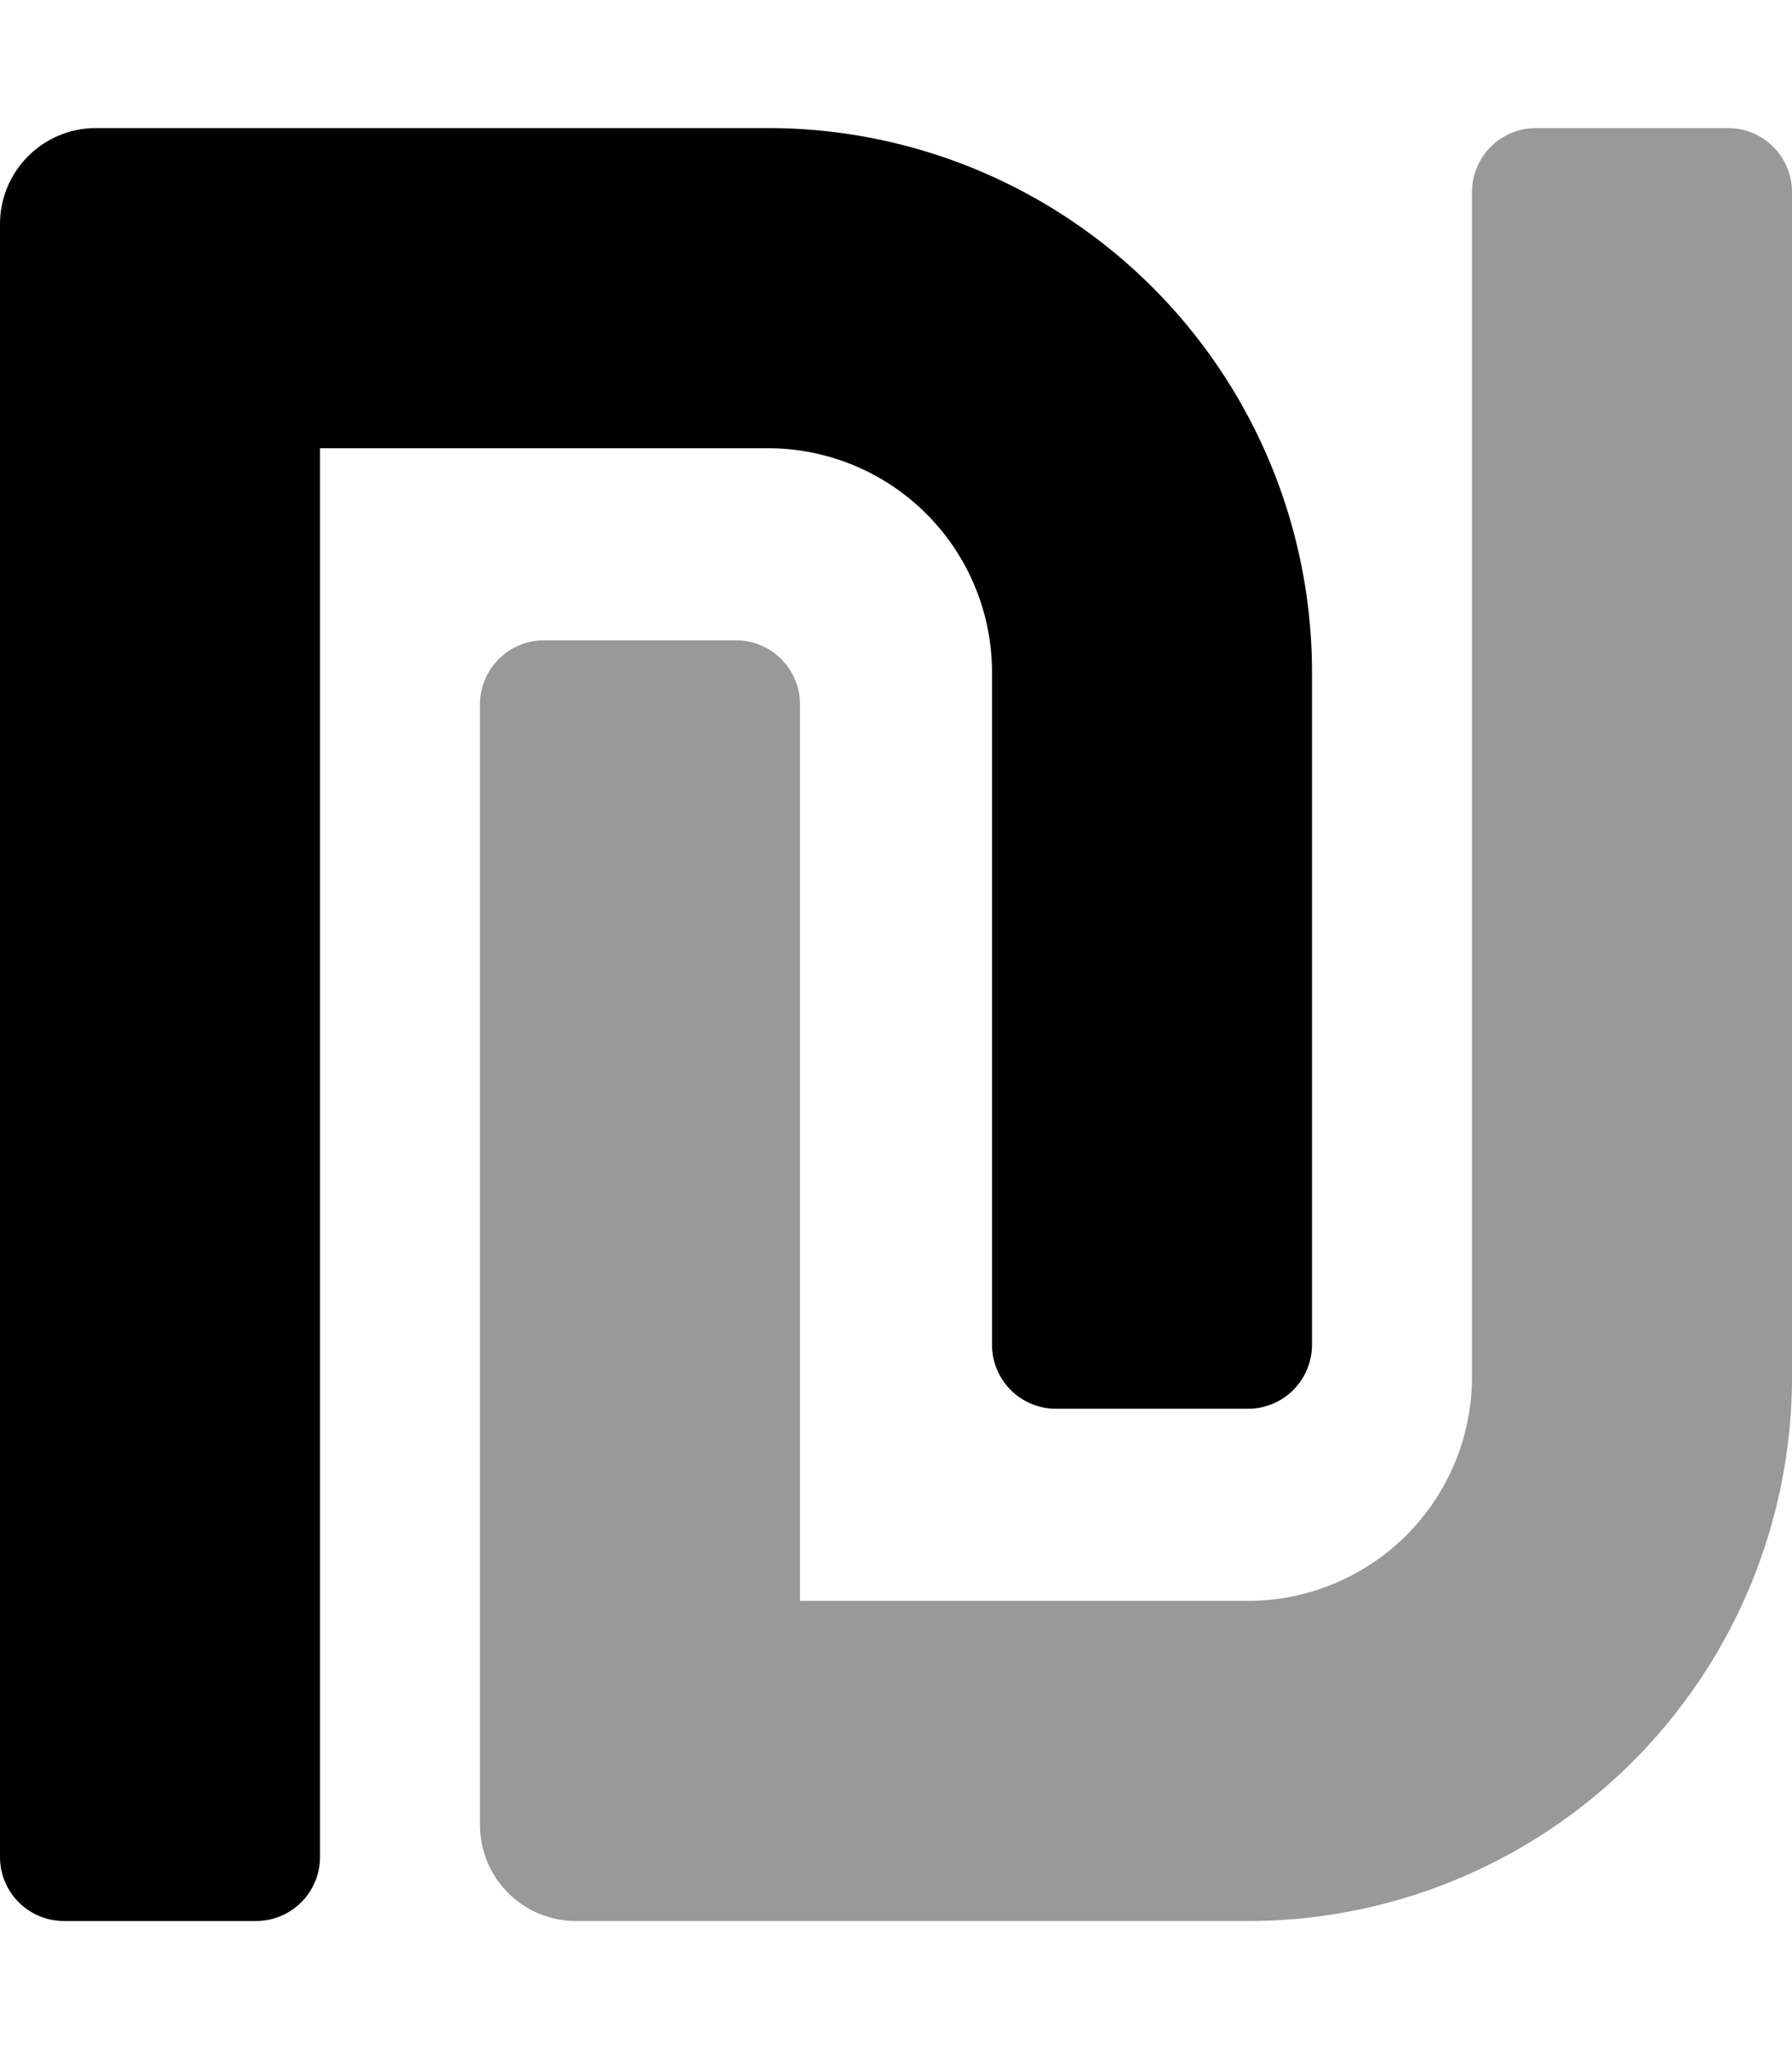 <svg xmlns="http://www.w3.org/2000/svg" viewBox="0 0 448 512"><!-- Font Awesome Pro 5.15.1 by @fontawesome - https://fontawesome.com License - https://fontawesome.com/license (Commercial License) --><defs><style>.fa-secondary{opacity:.4}</style></defs><path d="M200 176v224h112a56 56 0 0 0 56-56V48a16 16 0 0 1 16-16h48a16 16 0 0 1 16 16v296a136 136 0 0 1-136 136H144a24 24 0 0 1-24-24V176a16 16 0 0 1 16-16h48a16 16 0 0 1 16 16z" class="fa-secondary"/><path d="M328 168v168a16 16 0 0 1-16 16h-48a16 16 0 0 1-16-16V168a56 56 0 0 0-56-56H80v352a16 16 0 0 1-16 16H16a16 16 0 0 1-16-16V56a24 24 0 0 1 24-24h168a136 136 0 0 1 136 136z" class="fa-primary"/></svg>